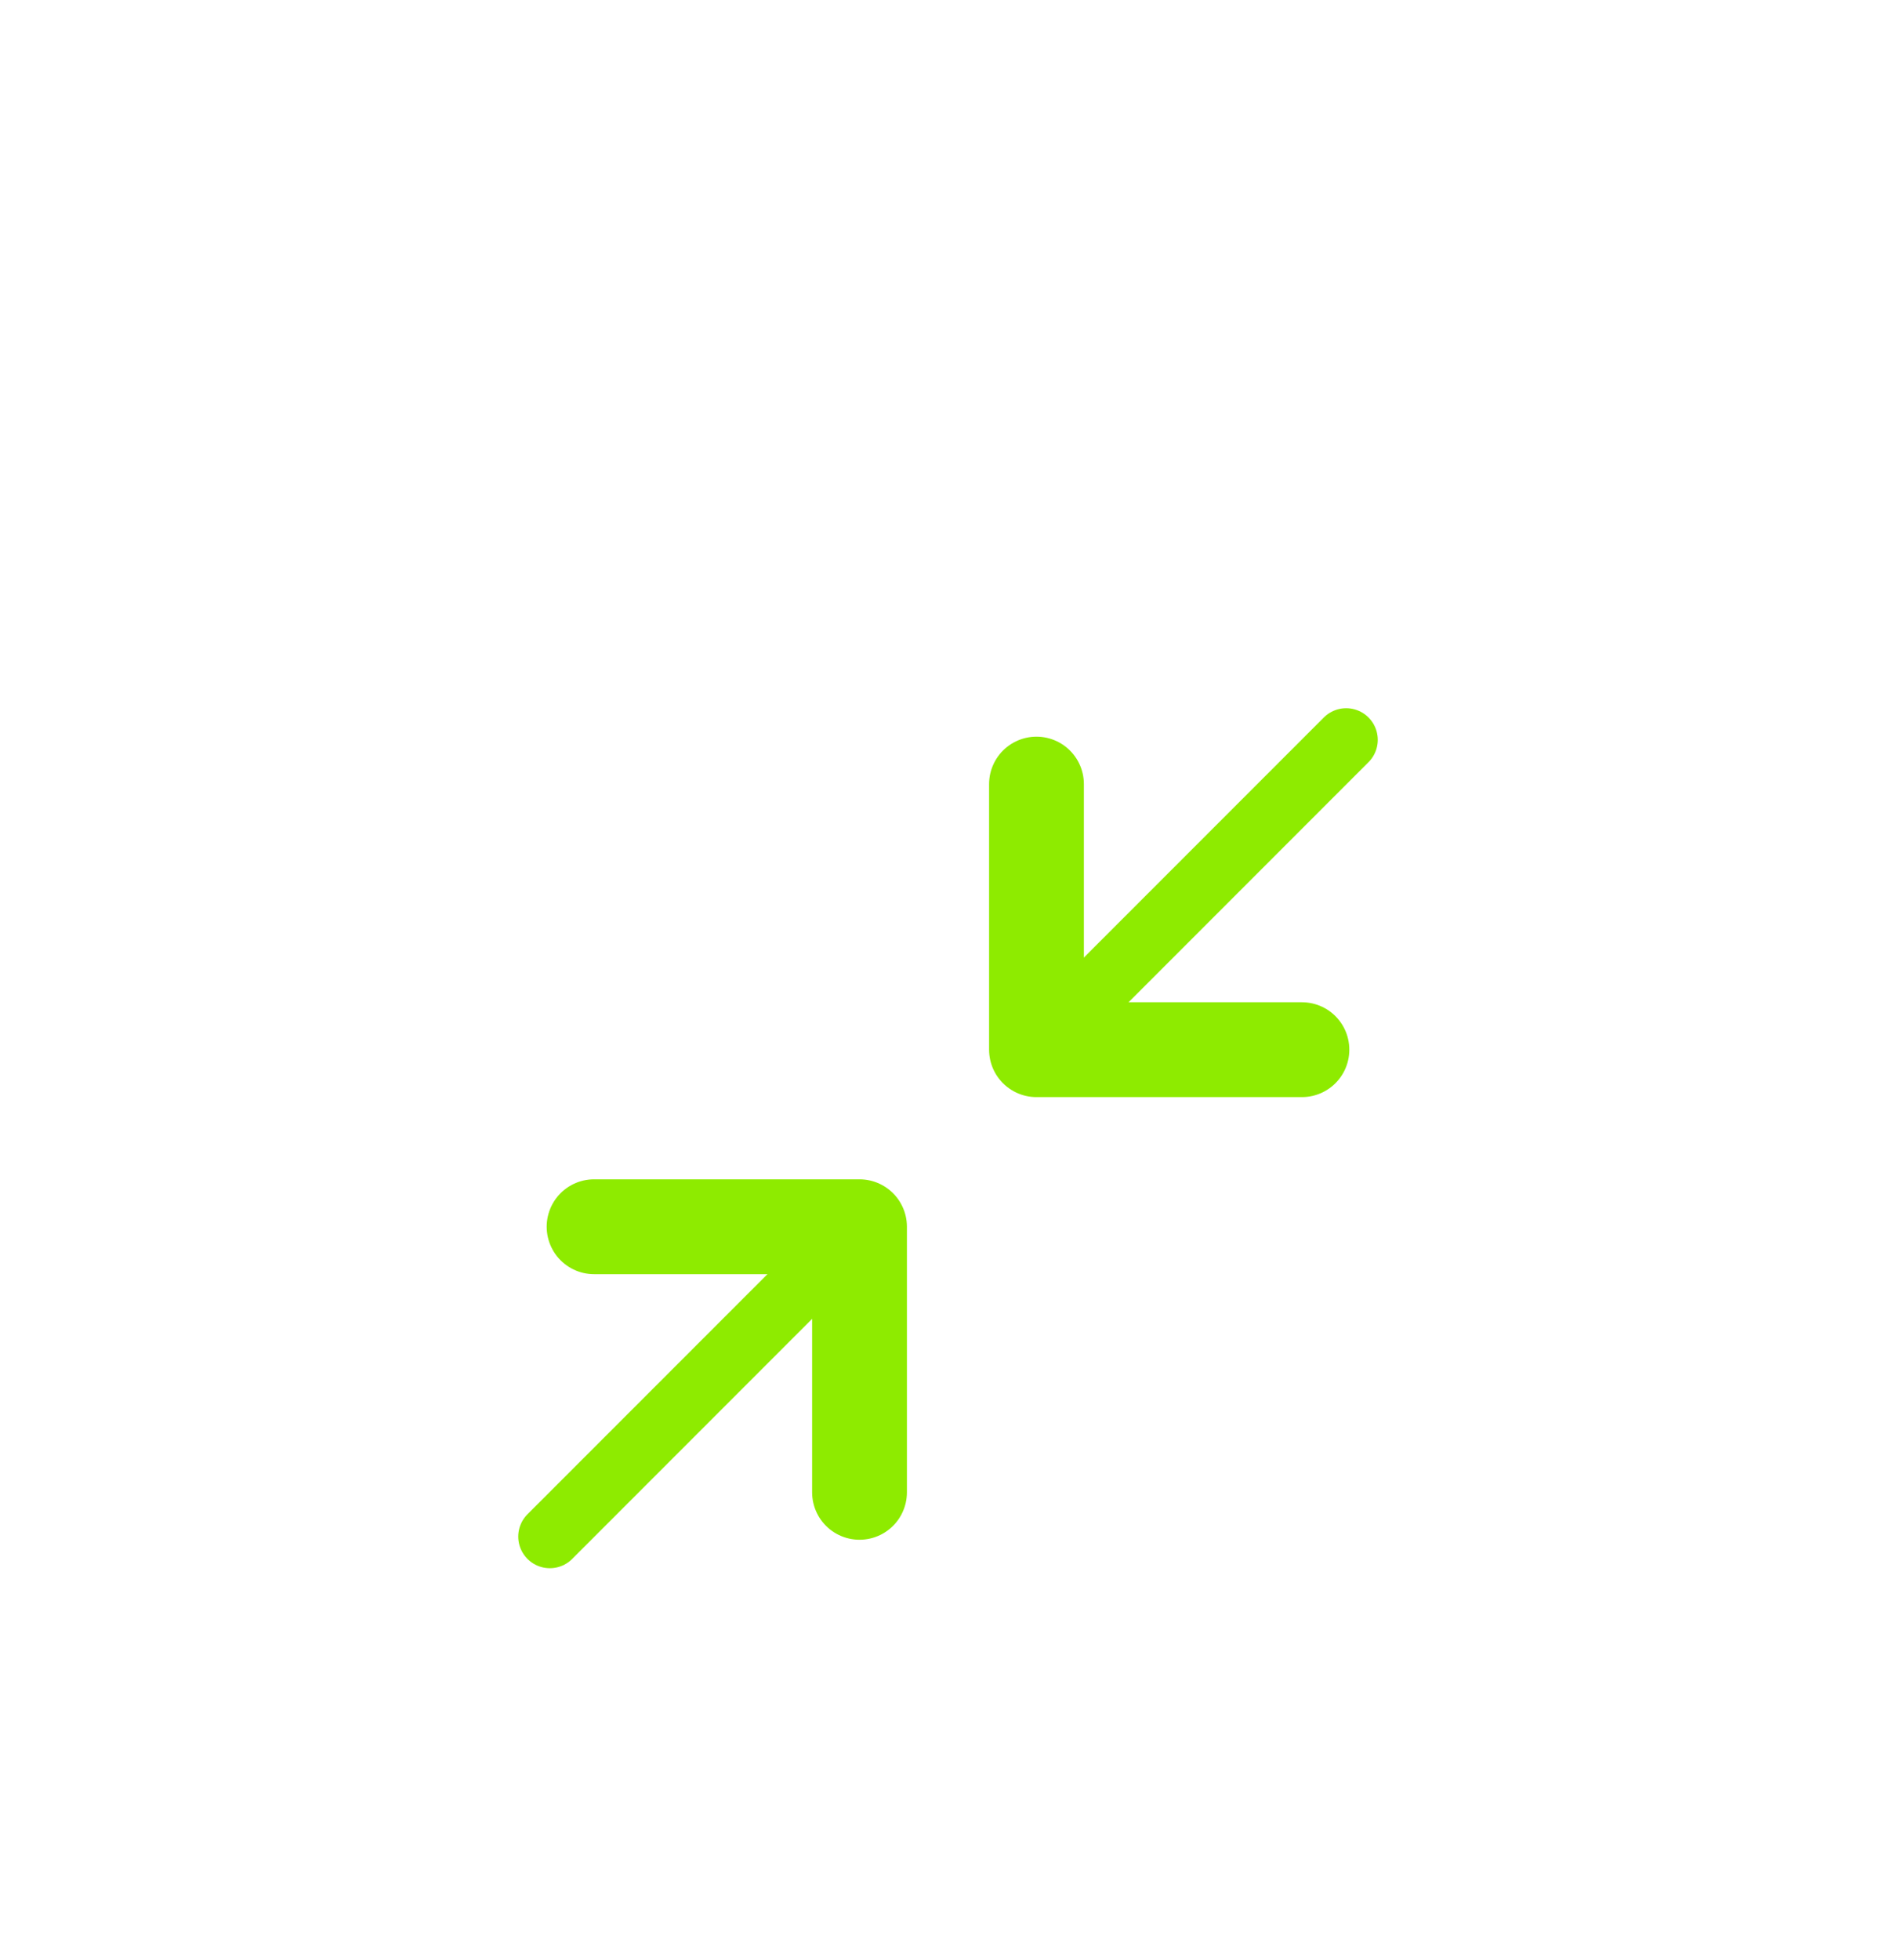 <svg width="60" height="62" viewBox="0 0 60 62" fill="none" xmlns="http://www.w3.org/2000/svg">
<g filter="url(#filter0_dd_4488_5503)">
<path d="M18.8 30.8H27.2V39.2" stroke="#8EEB00" stroke-width="3" stroke-linecap="round" stroke-linejoin="round"/>
<path d="M41.2 25.2H32.8V16.8" stroke="#8EEB00" stroke-width="3" stroke-linecap="round" stroke-linejoin="round"/>
<path d="M32.8 25.2L42.6 15.4" stroke="#8EEB00" stroke-width="2" stroke-linecap="round" stroke-linejoin="round"/>
<path d="M17.4 40.6L27.2 30.8" stroke="#8EEB00" stroke-width="2" stroke-linecap="round" stroke-linejoin="round"/>
</g>
<defs>
<filter id="filter0_dd_4488_5503" x="-14" y="-12" width="88" height="88" filterUnits="userSpaceOnUse" color-interpolation-filters="sRGB">
<feFlood flood-opacity="0" result="BackgroundImageFix"/>
<feColorMatrix in="SourceAlpha" type="matrix" values="0 0 0 0 0 0 0 0 0 0 0 0 0 0 0 0 0 0 127 0" result="hardAlpha"/>
<feOffset dy="4"/>
<feGaussianBlur stdDeviation="8"/>
<feColorMatrix type="matrix" values="0 0 0 0 0.149 0 0 0 0 0.196 0 0 0 0 0.22 0 0 0 0.08 0"/>
<feBlend mode="multiply" in2="BackgroundImageFix" result="effect1_dropShadow_4488_5503"/>
<feColorMatrix in="SourceAlpha" type="matrix" values="0 0 0 0 0 0 0 0 0 0 0 0 0 0 0 0 0 0 127 0" result="hardAlpha"/>
<feOffset dy="4"/>
<feGaussianBlur stdDeviation="3"/>
<feColorMatrix type="matrix" values="0 0 0 0 0.149 0 0 0 0 0.196 0 0 0 0 0.22 0 0 0 0.16 0"/>
<feBlend mode="multiply" in2="effect1_dropShadow_4488_5503" result="effect2_dropShadow_4488_5503"/>
<feBlend mode="normal" in="SourceGraphic" in2="effect2_dropShadow_4488_5503" result="shape"/>
</filter>
</defs>
</svg>
